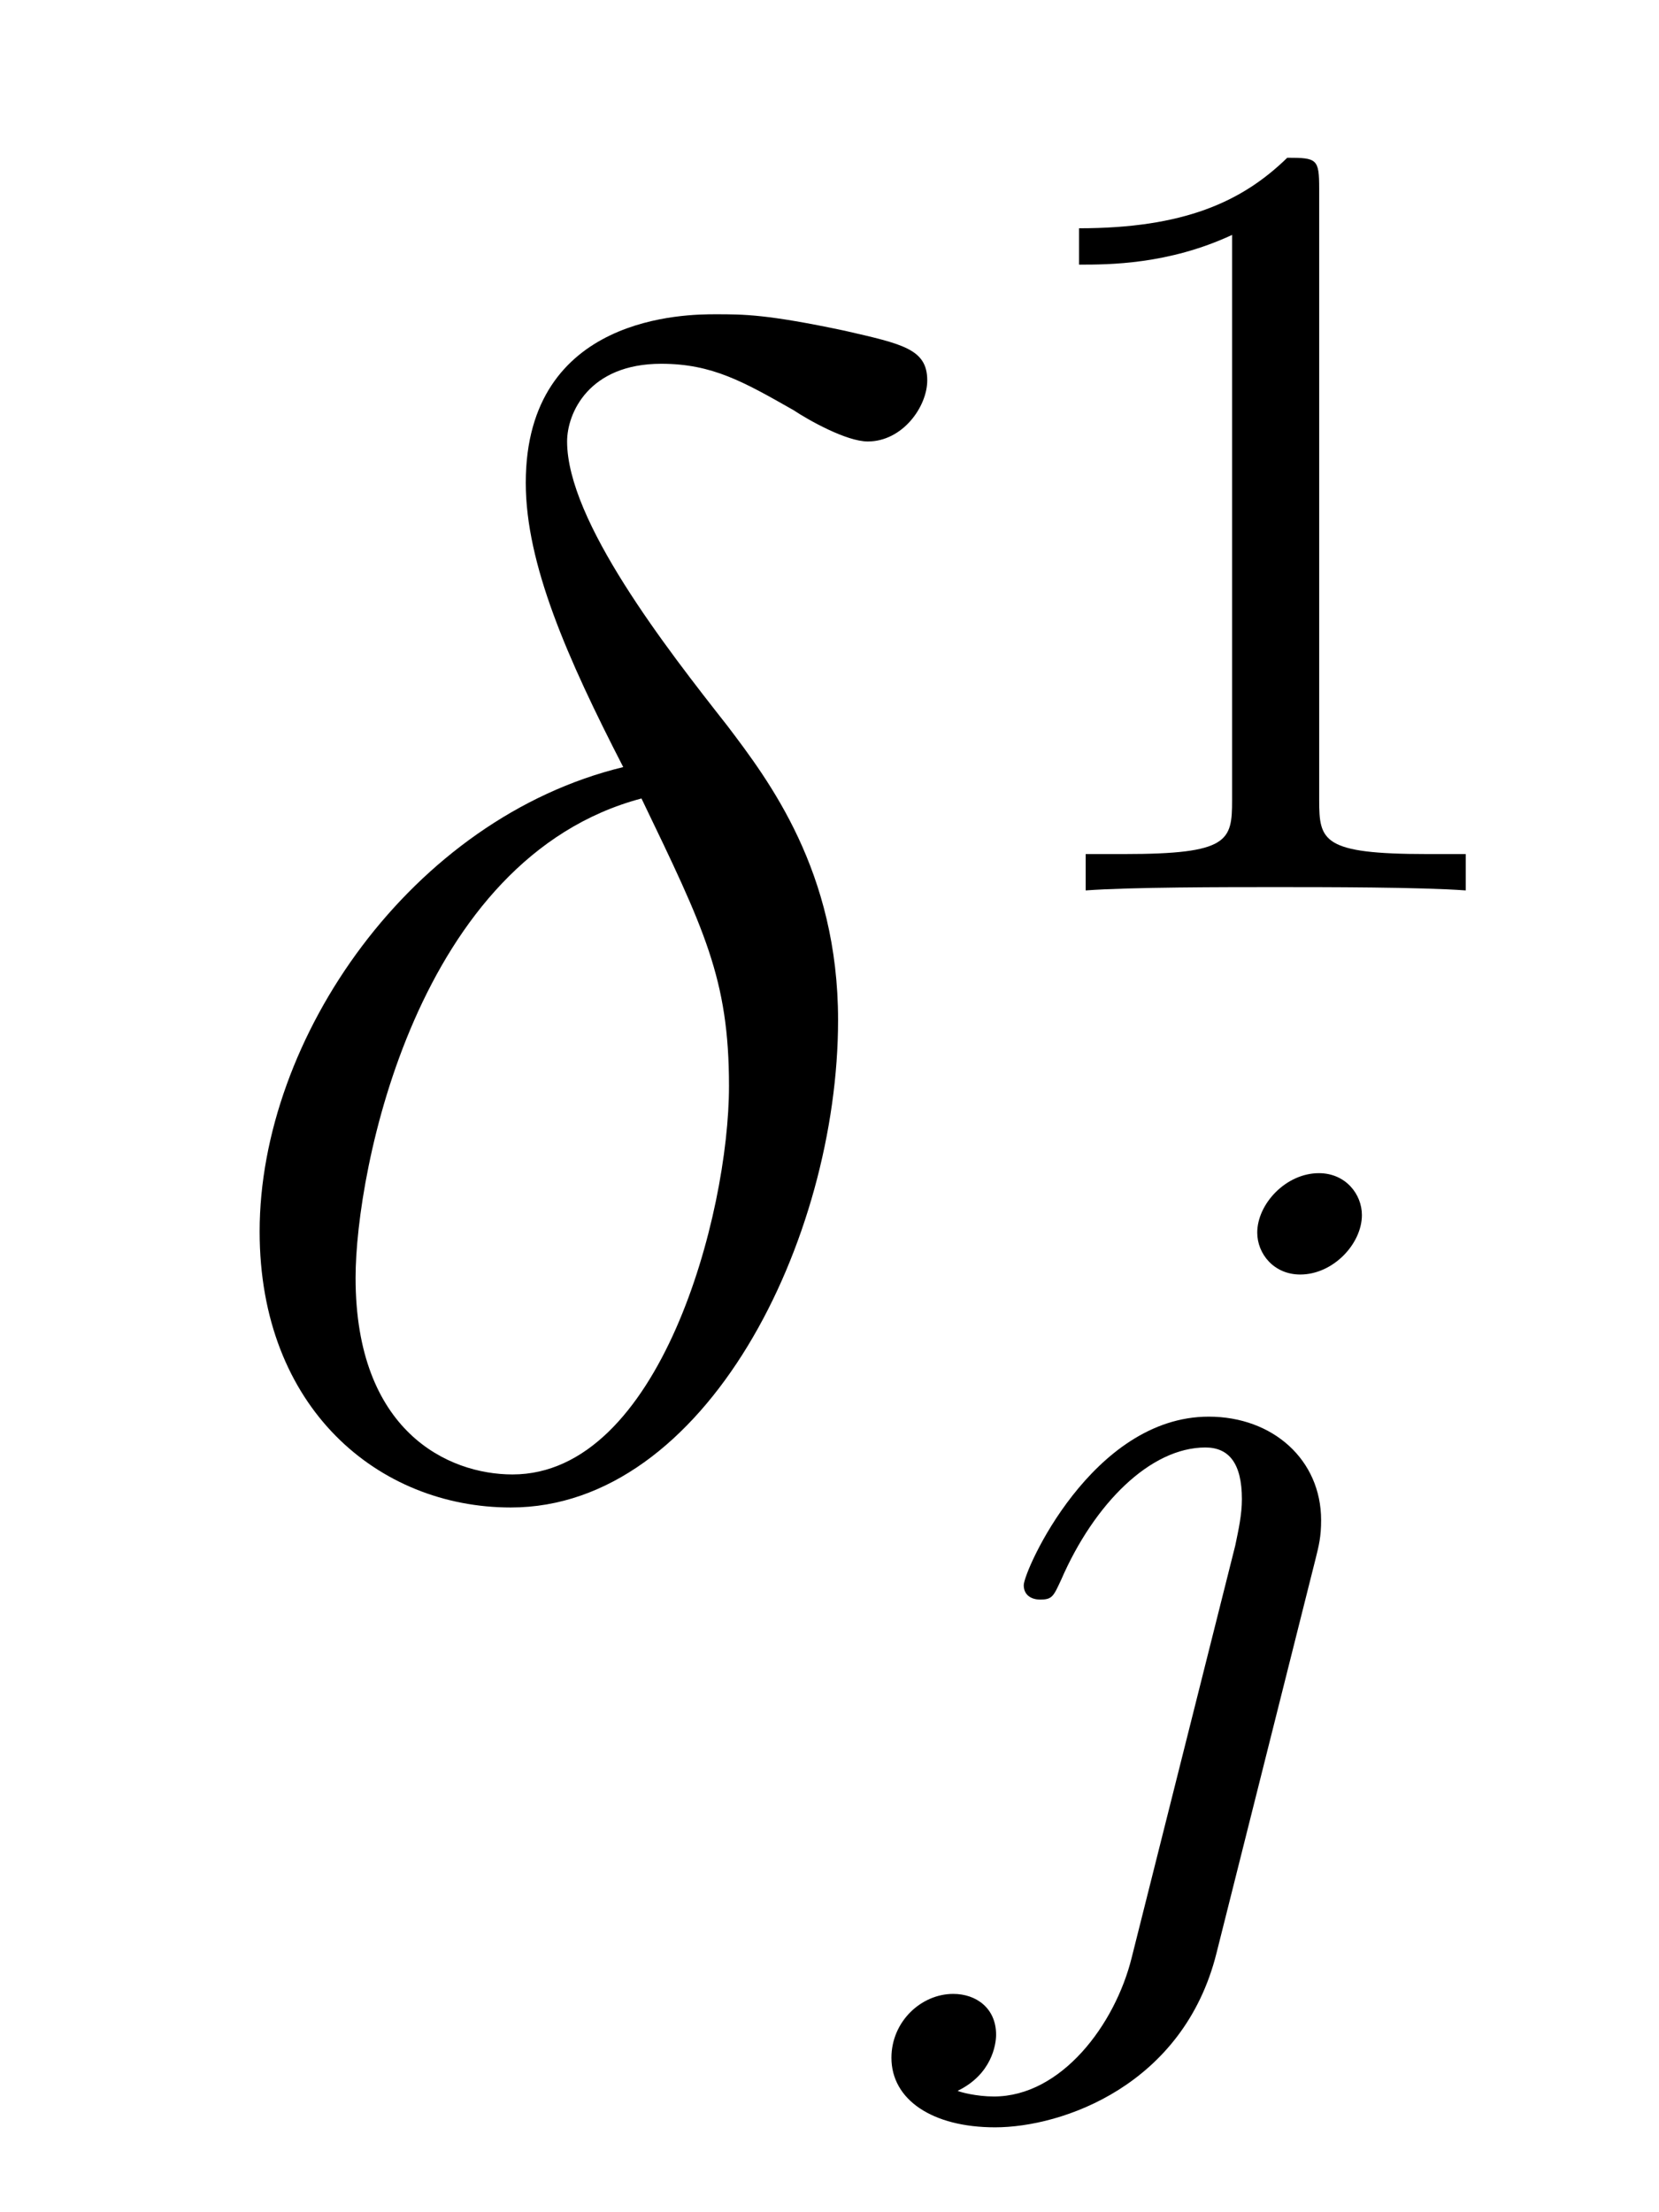 <?xml version='1.0' encoding='UTF-8'?>
<!-- This file was generated by dvisvgm 2.8.1 -->
<svg version='1.1' xmlns='http://www.w3.org/2000/svg' xmlns:xlink='http://www.w3.org/1999/xlink' width='12pt' height='16pt' viewBox='0 -16 12 16'>
<g id='page1'>
<g transform='matrix(1 0 0 -1 -127 649)'>
<path d='M131.508 659.452C129.978 659.081 128.878 657.492 128.878 656.093C128.878 654.814 129.739 654.097 130.695 654.097C132.106 654.097 133.062 656.033 133.062 657.623C133.062 658.699 132.56 659.356 132.261 659.751C131.819 660.313 131.102 661.233 131.102 661.807C131.102 662.01 131.257 662.369 131.783 662.369C132.153 662.369 132.381 662.237 132.739 662.034C132.847 661.962 133.122 661.807 133.277 661.807C133.528 661.807 133.707 662.058 133.707 662.249C133.707 662.476 133.528 662.512 133.11 662.608C132.548 662.727 132.381 662.727 132.177 662.727S130.803 662.727 130.803 661.508C130.803 660.922 131.102 660.241 131.508 659.452ZM131.64 659.225C132.094 658.281 132.273 657.922 132.273 657.145C132.273 656.212 131.771 654.336 130.707 654.336C130.241 654.336 129.572 654.647 129.572 655.758C129.572 656.535 130.014 658.794 131.64 659.225Z'/>
<path d='M136.542 663.636C136.542 663.851 136.526 663.859 136.311 663.859C135.984 663.54 135.562 663.349 134.805 663.349V663.086C135.02 663.086 135.45 663.086 135.912 663.301V659.213C135.912 658.918 135.889 658.823 135.132 658.823H134.853V658.56C135.179 658.584 135.865 658.584 136.223 658.584C136.582 658.584 137.275 658.584 137.602 658.56V658.823H137.323C136.566 658.823 136.542 658.918 136.542 659.213V663.636Z'/>
<path d='M136.851 656.212C136.851 656.364 136.732 656.515 136.54 656.515C136.301 656.515 136.094 656.292 136.094 656.085C136.094 655.933 136.213 655.782 136.405 655.782C136.644 655.782 136.851 656.005 136.851 656.212ZM135.186 650.842C135.066 650.356 134.676 649.837 134.189 649.837C134.062 649.837 133.943 649.869 133.927 649.878C134.173 649.997 134.205 650.212 134.205 650.284C134.205 650.475 134.062 650.579 133.895 650.579C133.663 650.579 133.448 650.379 133.448 650.117C133.448 649.814 133.743 649.614 134.198 649.614C134.683 649.614 135.56 649.917 135.799 650.873L136.516 653.726C136.54 653.822 136.556 653.886 136.556 654.005C136.556 654.443 136.206 654.754 135.743 654.754C134.899 654.754 134.405 653.638 134.405 653.535C134.405 653.463 134.46 653.431 134.524 653.431C134.612 653.431 134.62 653.455 134.676 653.575C134.915 654.125 135.321 654.531 135.719 654.531C135.887 654.531 135.983 654.419 135.983 654.157C135.983 654.045 135.958 653.933 135.935 653.822L135.186 650.842Z'/>
</g>
</g>
</svg>